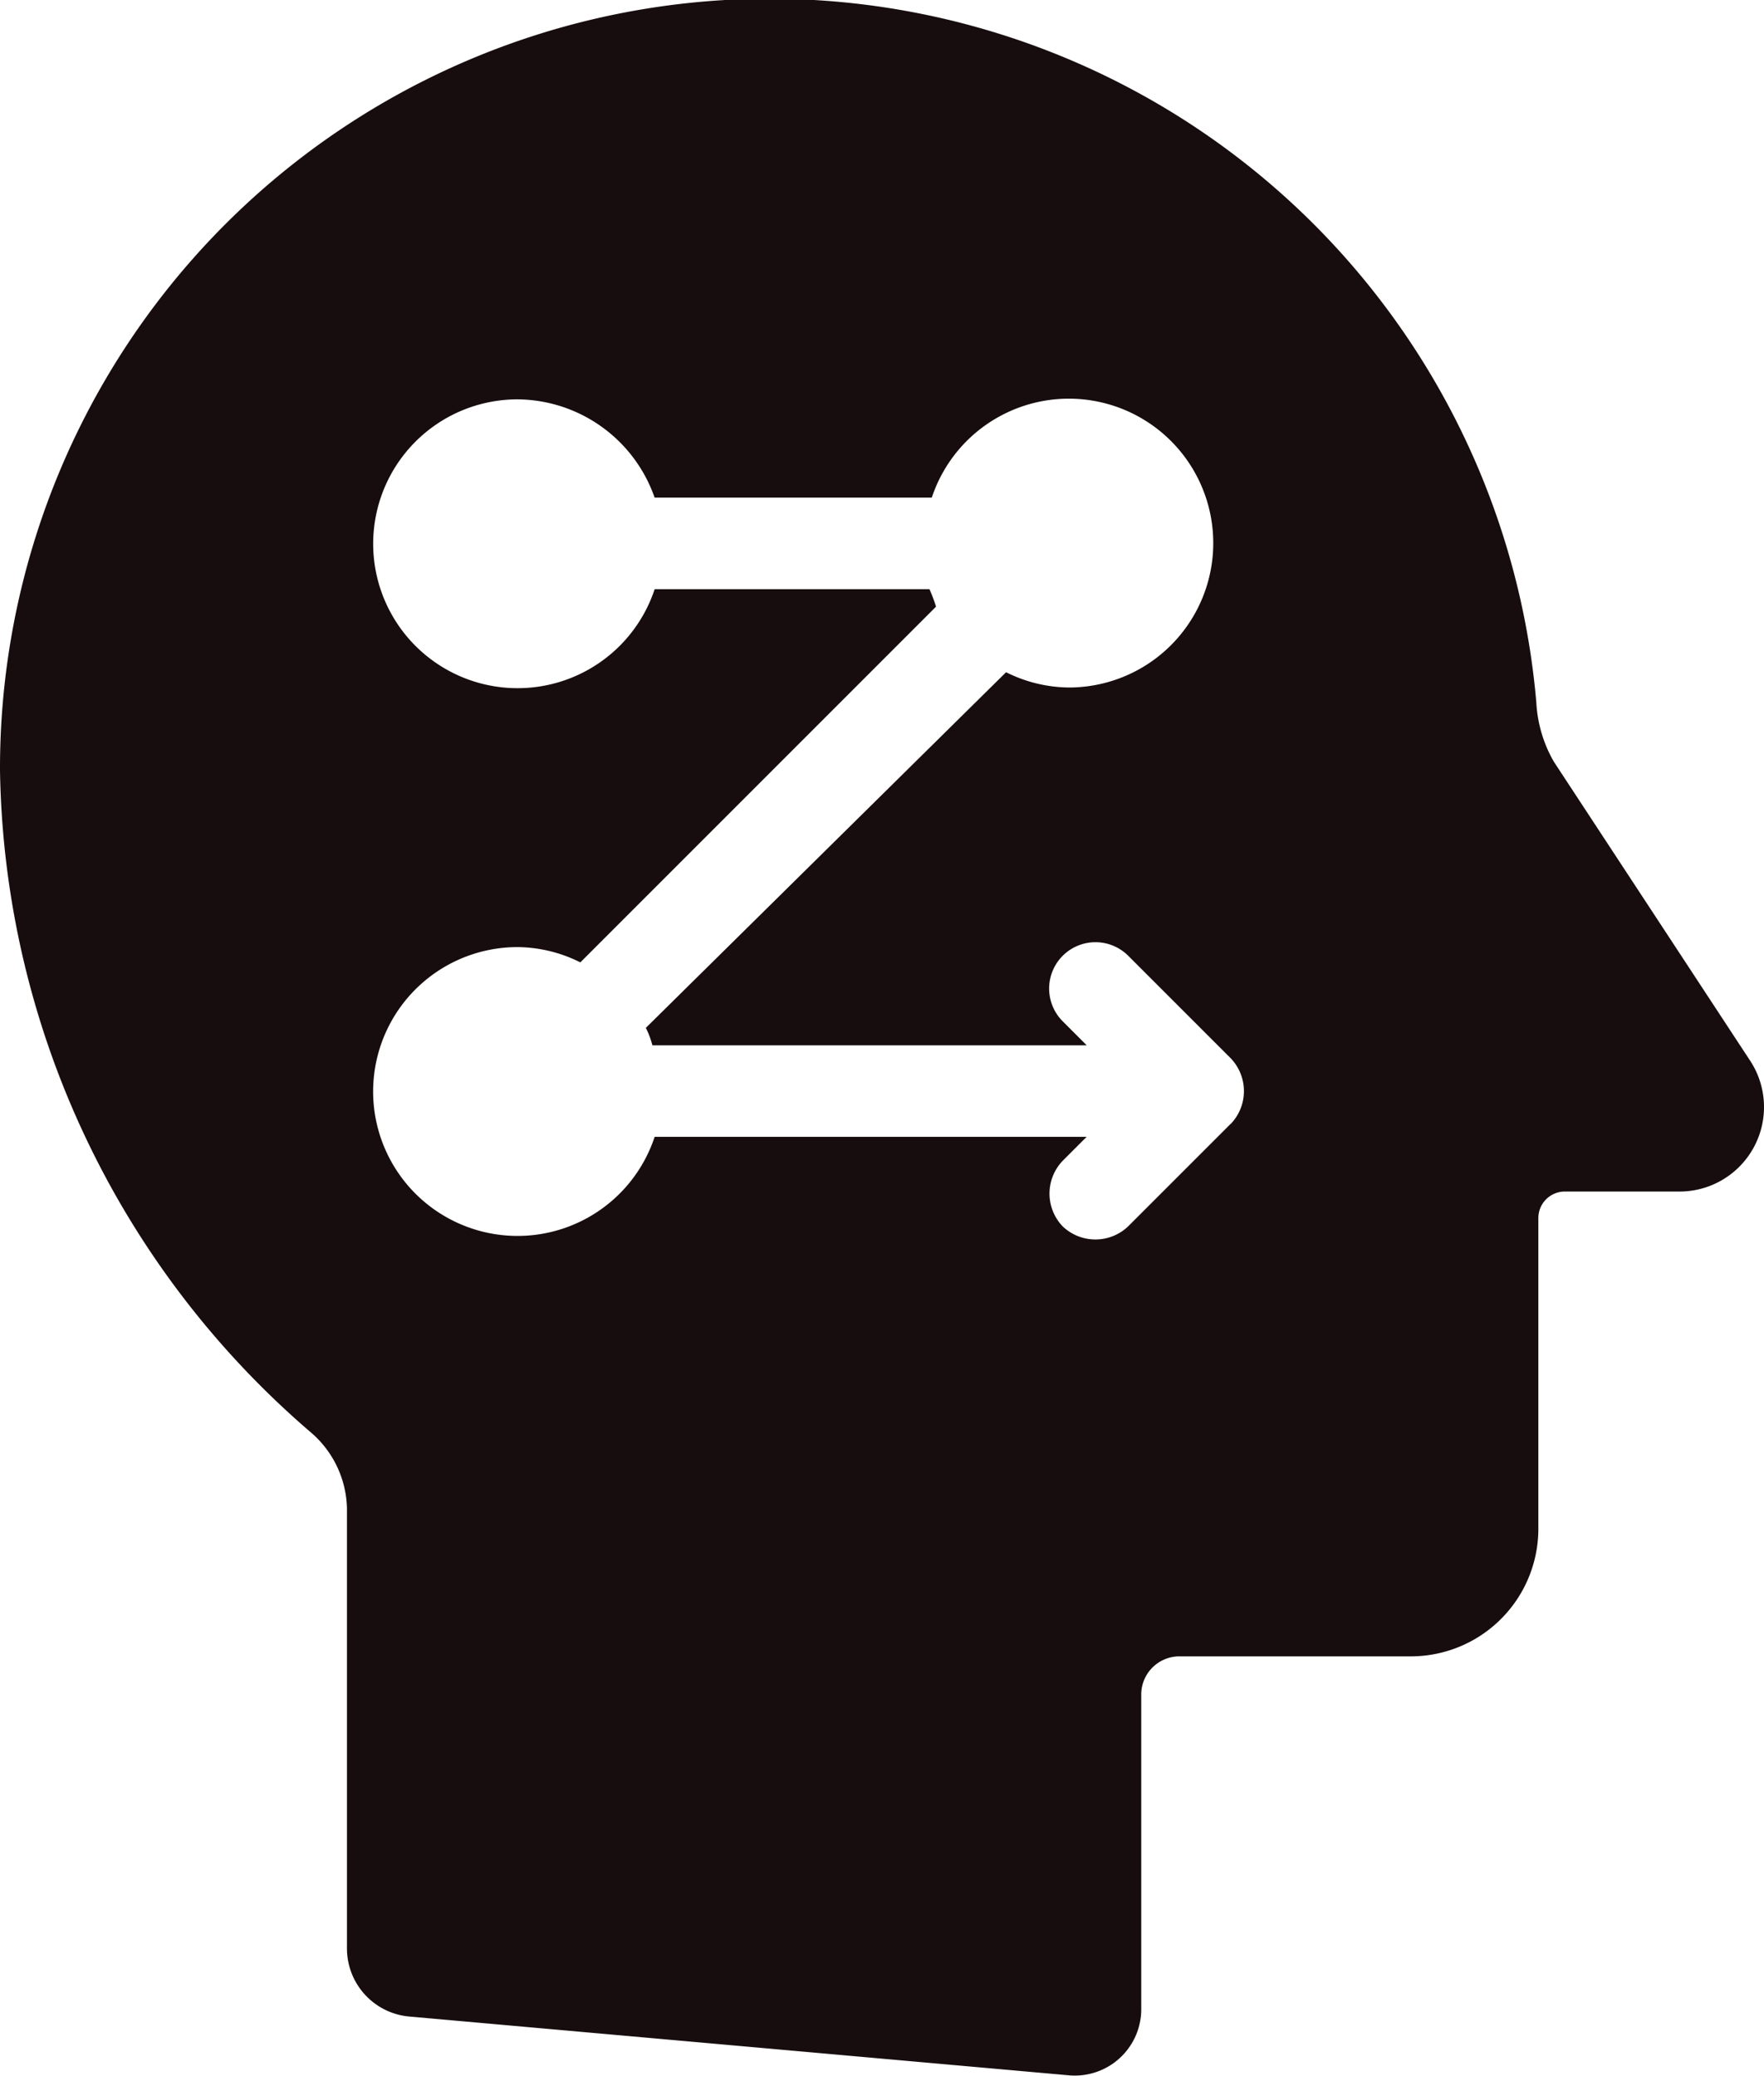 <svg xmlns="http://www.w3.org/2000/svg" width="75.383" height="88.699" viewBox="0 0 75.383 88.699">
  <path id="Path_3729" data-name="Path 3729" d="M84.388,47.821,76,35.045a5.673,5.673,0,0,1-.746-2.518A32.887,32.887,0,0,0,9.6,35.418,38.044,38.044,0,0,0,22.842,63.673a4.4,4.4,0,0,1,1.585,3.264V85.774a2.923,2.923,0,0,0,2.611,2.891l28.255,2.518a2.839,2.839,0,0,0,3.077-2.891V74.864a1.634,1.634,0,0,1,1.585-1.585h9.885a5.453,5.453,0,0,0,5.5-5.5V54.535a1.134,1.134,0,0,1,1.119-1.119h4.849A3.61,3.61,0,0,0,84.388,47.821Zm-22.194,2.7-4.383,4.383a2.028,2.028,0,0,1-2.8,0,2.027,2.027,0,0,1,0-2.8l1.026-1.026H37.576A6.171,6.171,0,1,1,31.7,42.971a6.09,6.09,0,0,1,2.7.653l15.2-15.2a6.425,6.425,0,0,0-.28-.746H37.576A6.171,6.171,0,1,1,31.7,19.565a6.256,6.256,0,0,1,5.875,4.2H49.419a6.171,6.171,0,1,1,5.875,8.113,6.09,6.09,0,0,1-2.7-.653L37.2,46.422a3.839,3.839,0,0,1,.28.746H56.04l-1.026-1.026a1.978,1.978,0,0,1,2.8-2.8l4.383,4.383a2.028,2.028,0,0,1,0,2.8Z" transform="translate(-9.6 -2.5)" fill="#170d0f"/>
</svg>
